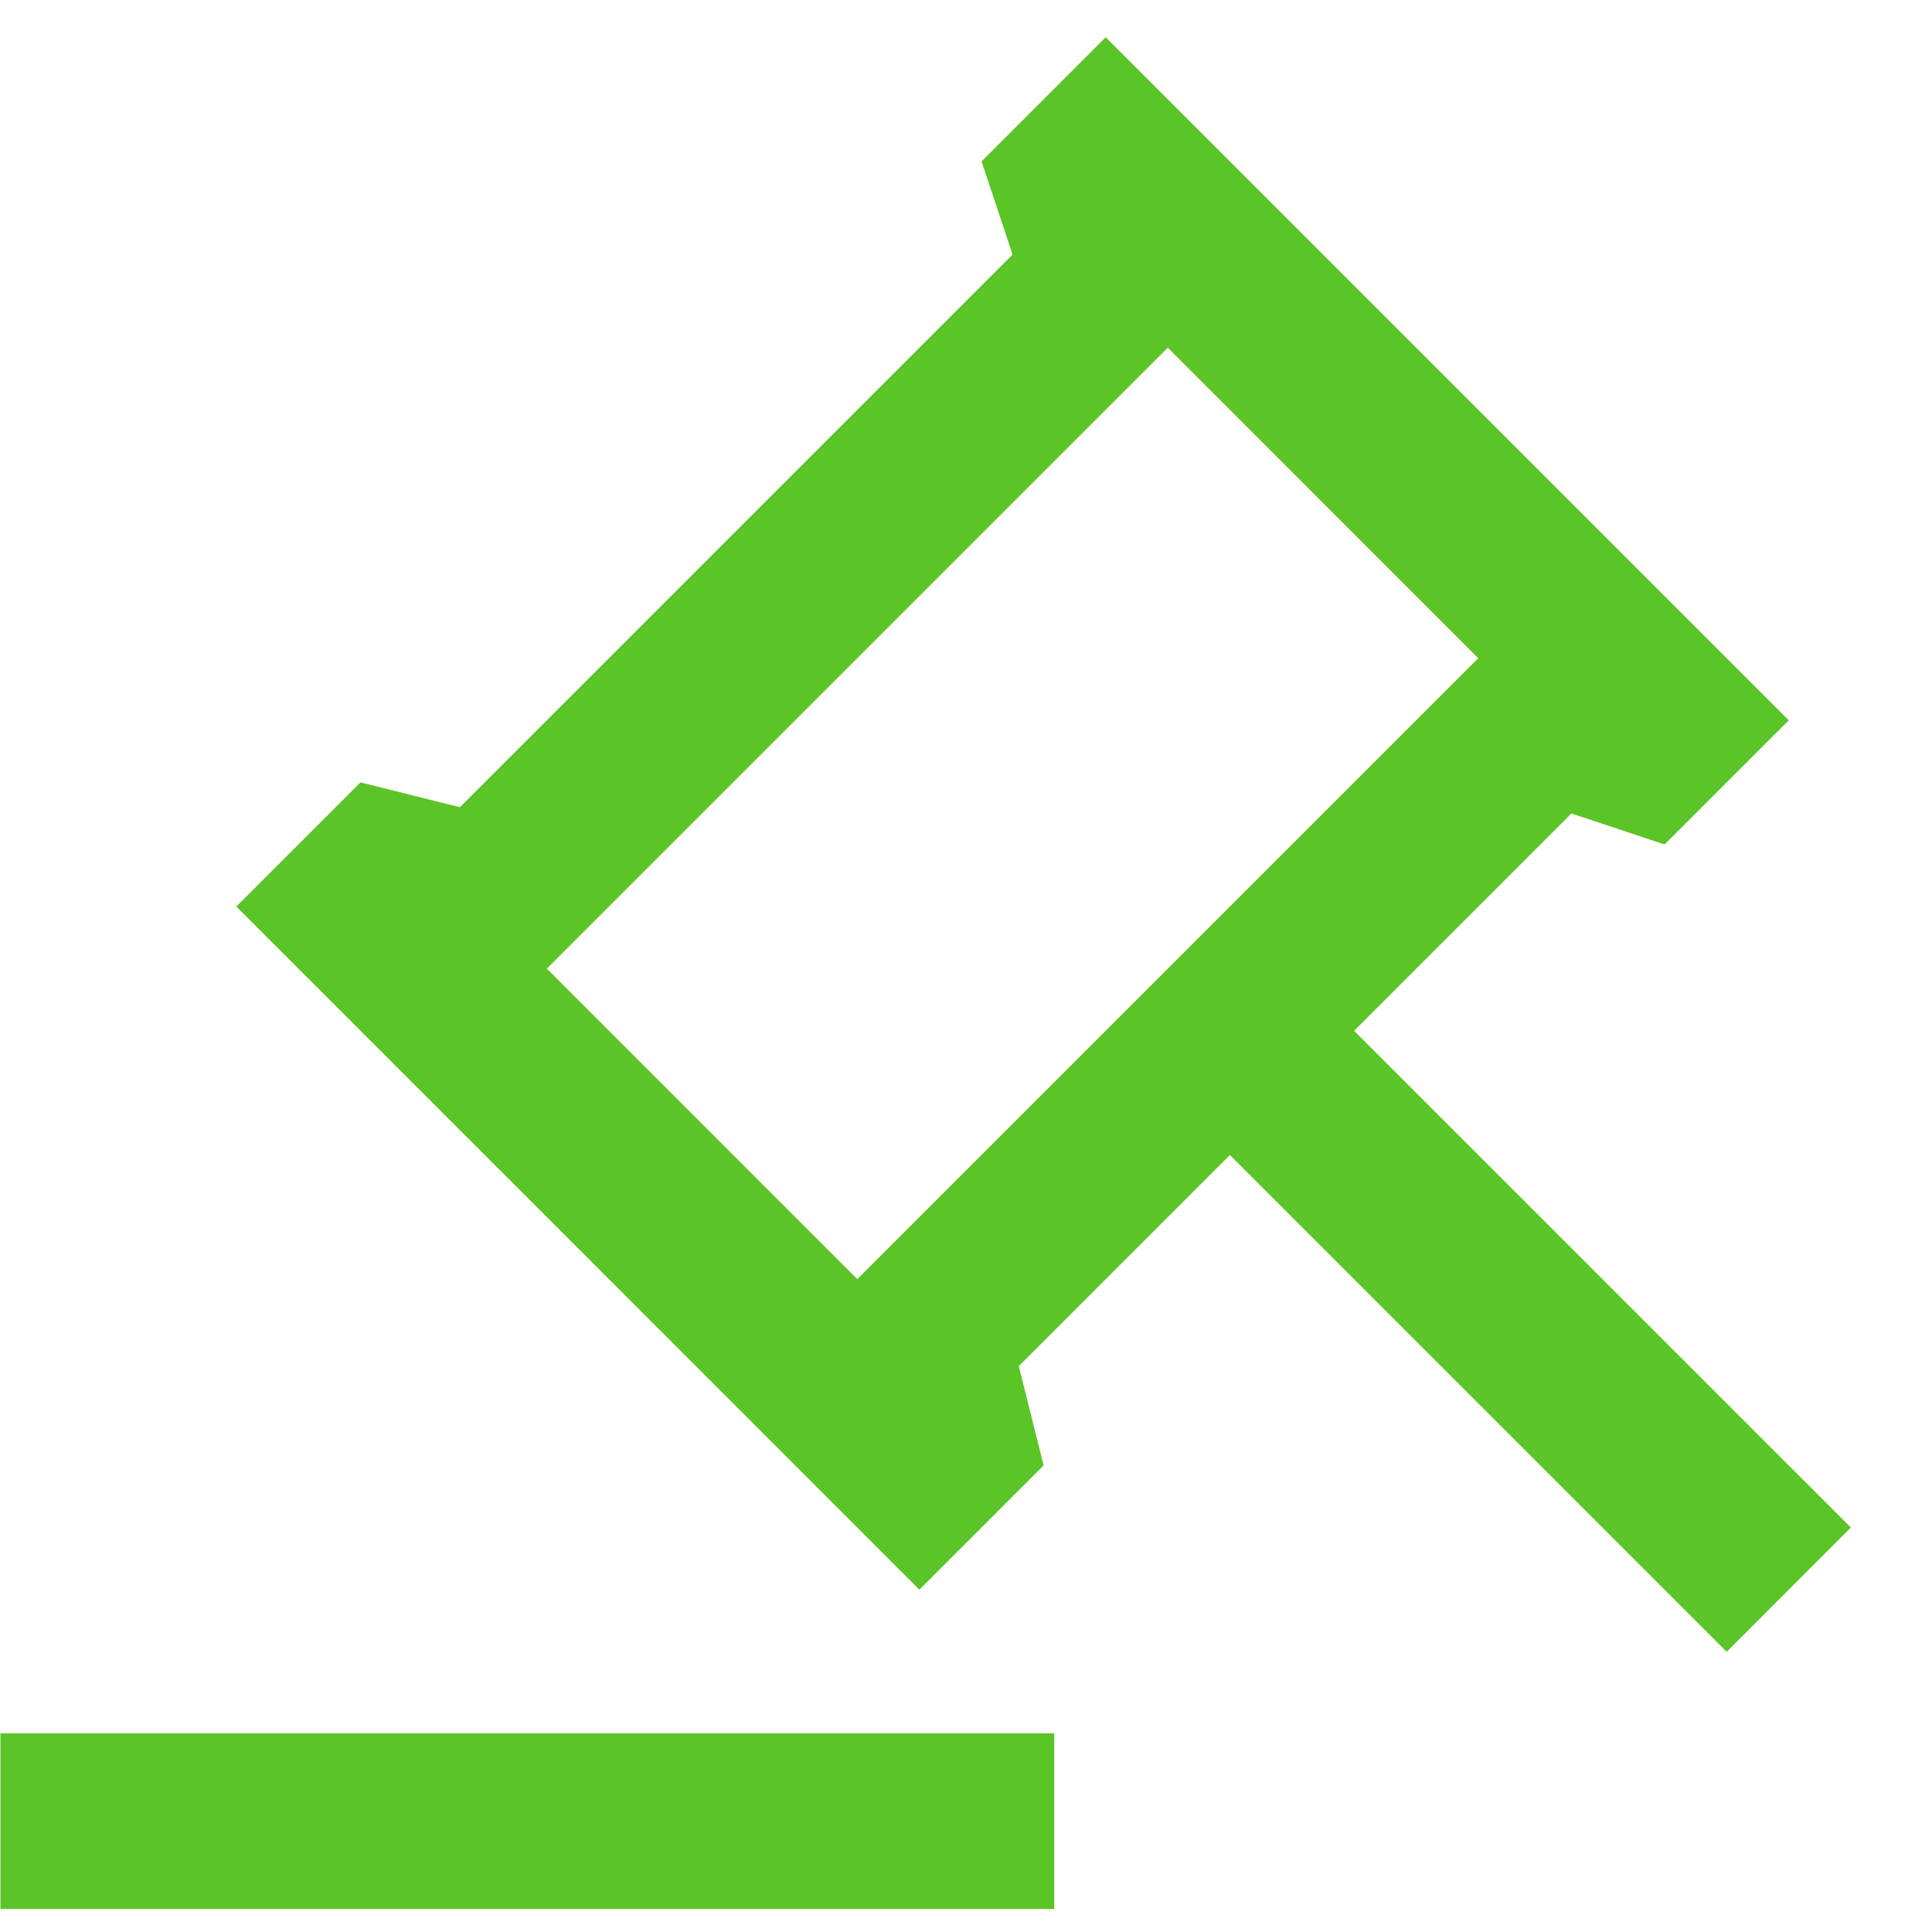 <svg width="22" height="22" viewBox="0 0 22 22" fill="none" xmlns="http://www.w3.org/2000/svg">
<path d="M12.005 19.738V21.738H0.005V19.738H12.005ZM12.591 0.424L20.369 8.202L18.955 9.616L17.894 9.263L15.419 11.738L21.076 17.394L19.662 18.809L14.005 13.152L11.601 15.556L11.884 16.687L10.469 18.102L2.691 10.323L4.105 8.909L5.237 9.192L11.53 2.899L11.177 1.838L12.591 0.424ZM13.298 3.959L6.227 11.03L9.762 14.566L16.833 7.495L13.298 3.959Z" fill="#5BC426"/>
</svg>
